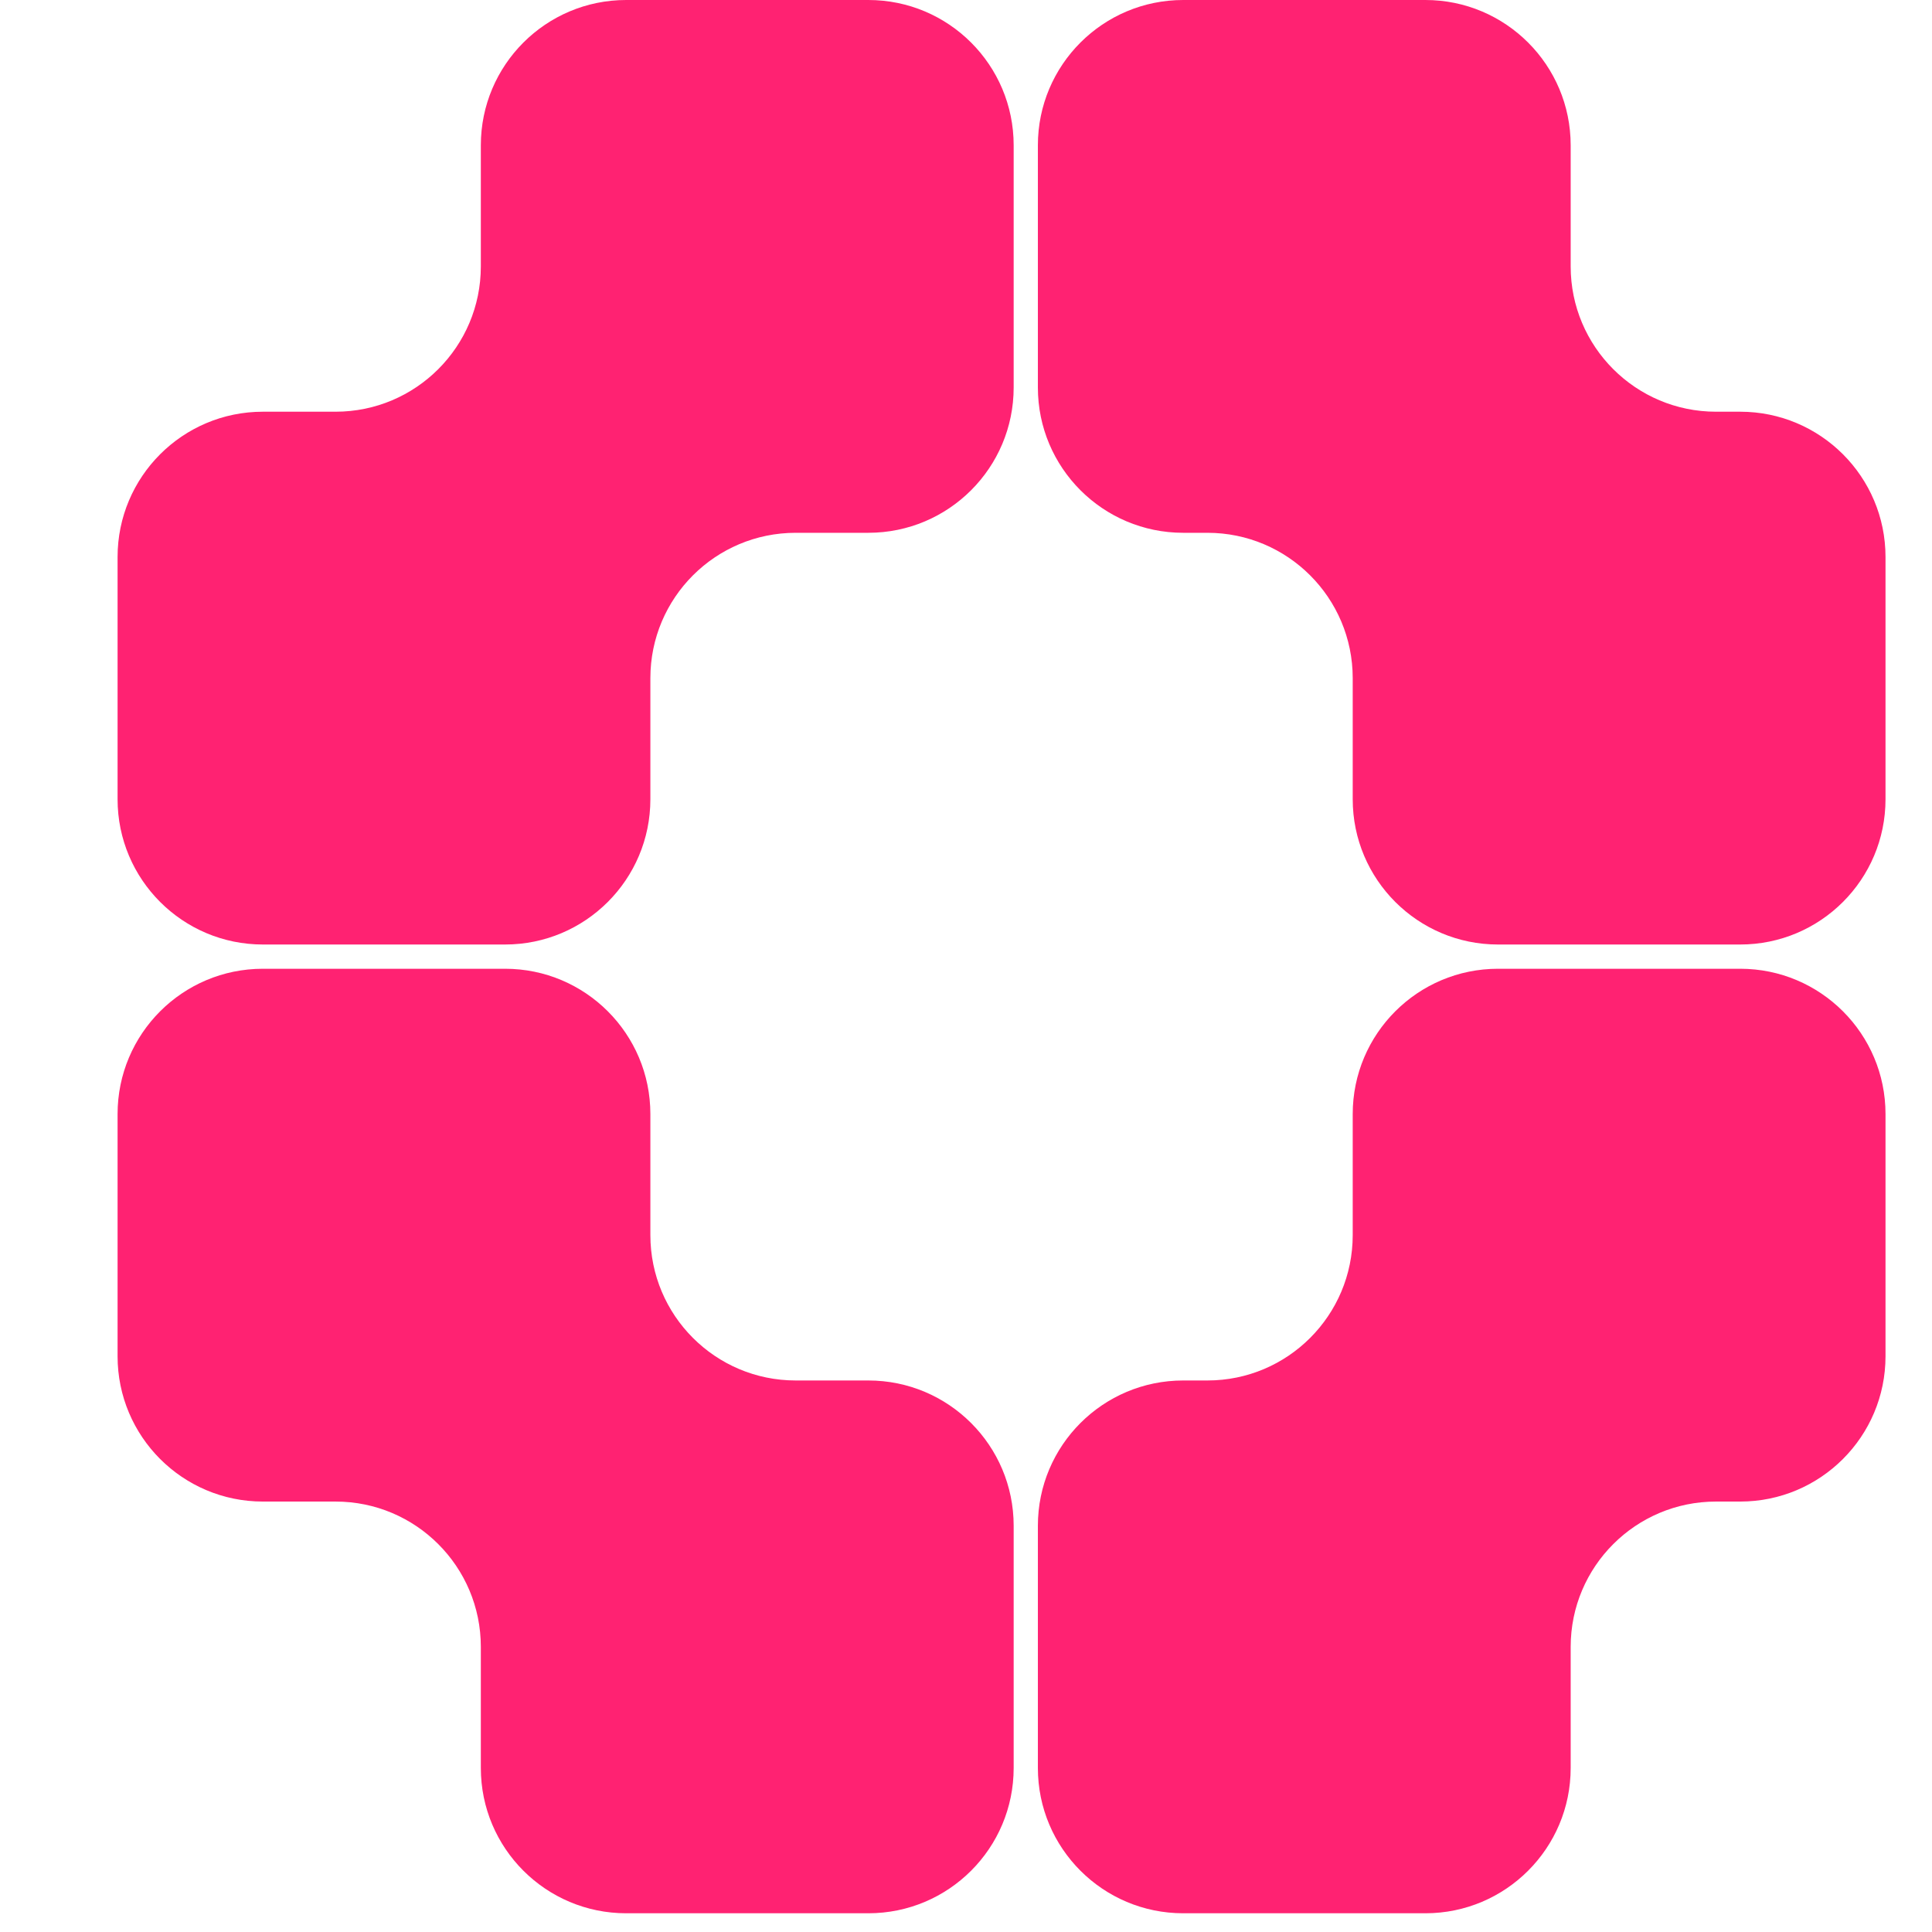 <?xml version="1.0" encoding="UTF-8"?> <svg xmlns="http://www.w3.org/2000/svg" width="49" height="49" viewBox="0 0 49 49" fill="none"><path fill-rule="evenodd" clip-rule="evenodd" d="M25.709 3.685C25.709 1.65 24.059 0 22.023 0H15.881C13.845 0 12.195 1.65 12.195 3.685V6.757C12.195 8.792 10.545 10.442 8.51 10.442H6.667C4.632 10.442 2.982 12.092 2.982 14.127V20.27C2.982 22.305 4.632 23.955 6.667 23.955H12.81C14.845 23.955 16.495 22.305 16.495 20.27V17.199C16.495 15.163 18.145 13.513 20.181 13.513H22.023C24.059 13.513 25.709 11.863 25.709 9.828V3.685ZM26.323 3.685C26.323 1.65 27.973 0 30.009 0H36.151C38.186 0 39.836 1.65 39.836 3.685V6.757C39.836 8.792 41.486 10.442 43.522 10.442H44.136C46.171 10.442 47.821 12.092 47.821 14.127V20.27C47.821 22.305 46.171 23.955 44.136 23.955H37.994C35.958 23.955 34.308 22.305 34.308 20.27V17.199C34.308 15.163 32.658 13.513 30.623 13.513H30.009C27.973 13.513 26.323 11.863 26.323 9.828V3.685Z" fill="#FF2272"></path><path fill-rule="evenodd" clip-rule="evenodd" d="M25.709 44.84C25.709 46.875 24.059 48.525 22.023 48.525H15.881C13.845 48.525 12.195 46.875 12.195 44.84V41.768C12.195 39.733 10.545 38.083 8.51 38.083H6.667C4.632 38.083 2.982 36.433 2.982 34.398V28.255C2.982 26.22 4.632 24.57 6.667 24.57H12.81C14.845 24.57 16.495 26.22 16.495 28.255V31.326C16.495 33.362 18.145 35.012 20.181 35.012H22.023C24.059 35.012 25.709 36.662 25.709 38.697V44.84ZM26.323 44.84C26.323 46.875 27.973 48.525 30.009 48.525H36.151C38.186 48.525 39.836 46.875 39.836 44.84V41.768C39.836 39.733 41.486 38.083 43.522 38.083H44.136C46.171 38.083 47.821 36.433 47.821 34.398V28.255C47.821 26.22 46.171 24.57 44.136 24.57H37.994C35.958 24.57 34.308 26.22 34.308 28.255V31.326C34.308 33.362 32.658 35.012 30.623 35.012H30.009C27.973 35.012 26.323 36.662 26.323 38.697V44.84Z" fill="#FF2272"></path></svg> 